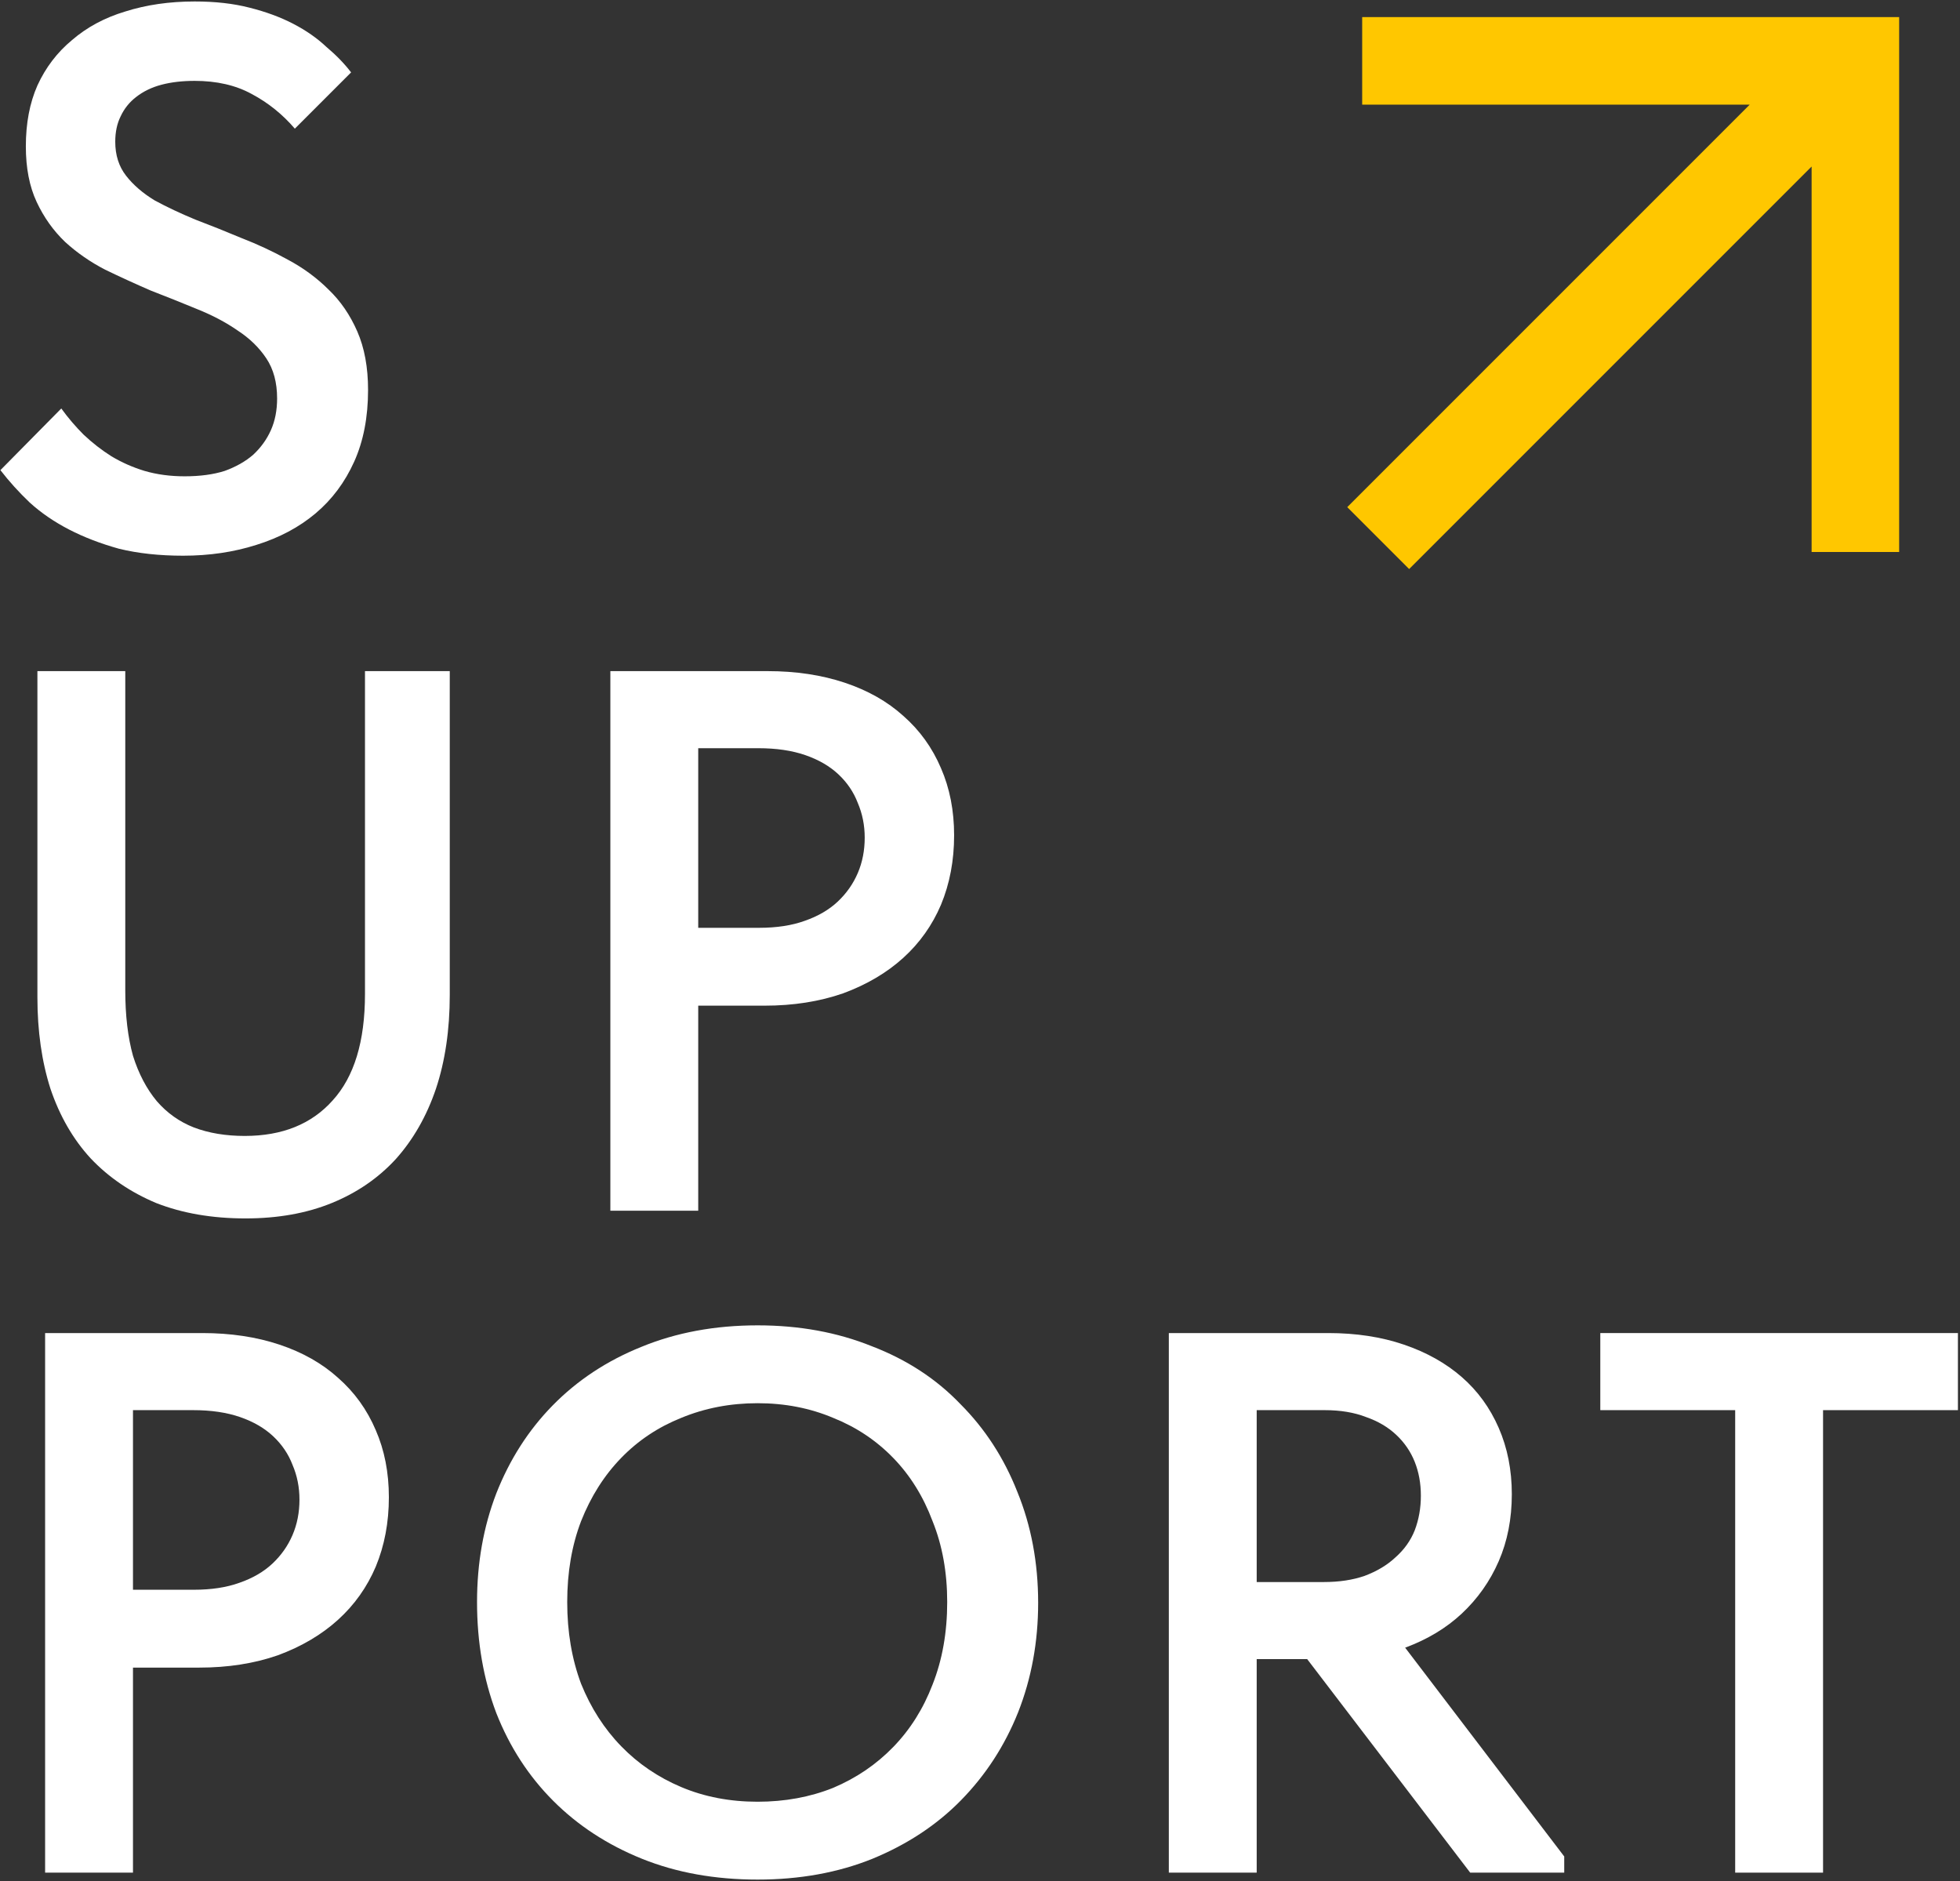 <?xml version="1.0" encoding="UTF-8"?> <svg xmlns="http://www.w3.org/2000/svg" width="918" height="881" viewBox="0 0 918 881" fill="none"><rect x="0" y="0" width="918" height="881" fill="#333333" stroke="none"/> <path d="M812.703 877.001V660.401H749.528V624.301H917.032V660.401H853.857V877.001H812.703Z" fill="white"></path> <path d="M688.593 877.001L607.007 770.145L647.078 757.149L732.635 869.42V877.001H688.593ZM622.169 624.301C635.165 624.301 646.958 626.106 657.547 629.716C668.137 633.326 677.162 638.38 684.622 644.878C692.083 651.376 697.859 659.318 701.95 668.704C706.042 678.09 708.087 688.438 708.087 699.75C708.087 711.302 706.042 721.771 701.95 731.157C697.859 740.543 692.083 748.725 684.622 755.705C677.402 762.443 668.618 767.738 658.269 771.589C648.161 775.199 636.97 777.004 624.696 777.004H588.596V877.001H547.442V624.301H622.169ZM620.003 740.904C627.223 740.904 633.601 739.941 639.136 738.016C644.912 735.85 649.726 732.962 653.576 729.352C657.668 725.742 660.676 721.53 662.601 716.717C664.527 711.663 665.489 706.248 665.489 700.472C665.489 694.696 664.527 689.401 662.601 684.588C660.676 679.774 657.788 675.563 653.937 671.953C650.087 668.343 645.394 665.575 639.858 663.65C634.323 661.484 627.825 660.401 620.364 660.401H588.596V740.904H620.003Z" fill="white"></path> <path d="M354.832 843.788C367.587 843.788 379.38 841.622 390.21 837.29C401.04 832.718 410.426 826.34 418.368 818.157C426.31 809.975 432.447 800.228 436.779 788.916C441.351 777.364 443.638 764.489 443.638 750.289C443.638 736.331 441.351 723.696 436.779 712.384C432.447 700.832 426.31 690.965 418.368 682.782C410.426 674.6 401.04 668.342 390.21 664.01C379.38 659.438 367.587 657.151 354.832 657.151C342.076 657.151 330.163 659.438 319.093 664.01C308.263 668.342 298.877 674.6 290.935 682.782C282.993 690.965 276.735 700.832 272.163 712.384C267.831 723.696 265.665 736.331 265.665 750.289C265.665 764.248 267.831 777.003 272.163 788.555C276.735 799.867 282.993 809.614 290.935 817.796C298.877 825.979 308.263 832.357 319.093 836.929C329.923 841.502 341.836 843.788 354.832 843.788ZM354.832 880.249C334.856 880.249 316.806 877 300.682 870.502C284.557 864.004 270.719 854.979 259.167 843.427C247.615 831.875 238.71 818.157 232.453 802.273C226.436 786.389 223.428 769.061 223.428 750.289C223.428 731.999 226.436 715.032 232.453 699.388C238.71 683.504 247.494 669.786 258.806 658.234C270.358 646.442 284.196 637.296 300.321 630.798C316.686 624.06 334.856 620.69 354.832 620.69C374.326 620.69 392.135 623.939 408.26 630.437C424.625 636.695 438.463 645.72 449.775 657.512C461.327 669.064 470.231 682.782 476.489 698.666C482.987 714.55 486.236 731.878 486.236 750.65C486.236 768.941 483.107 786.028 476.85 801.912C470.592 817.556 461.688 831.274 450.136 843.066C438.824 854.618 424.986 863.764 408.621 870.502C392.496 877 374.566 880.249 354.832 880.249Z" fill="white"></path> <path d="M94.774 624.301C108.011 624.301 120.044 626.106 130.874 629.716C141.704 633.326 150.849 638.5 158.31 645.239C166.011 651.977 171.908 660.16 175.999 669.787C180.09 679.173 182.136 689.642 182.136 701.194C182.136 712.986 180.09 723.816 175.999 733.684C171.908 743.31 166.011 751.613 158.31 758.593C150.609 765.572 141.223 771.107 130.152 775.199C119.081 779.049 106.807 780.975 93.33 780.975H62.284V877.001H21.13V624.301H94.774ZM90.803 744.514C98.986 744.514 106.085 743.431 112.102 741.265C118.359 739.099 123.534 736.09 127.625 732.24C131.716 728.389 134.845 723.937 137.011 718.883C139.177 713.829 140.26 708.293 140.26 702.277C140.26 696.501 139.177 691.086 137.011 686.032C135.086 680.978 132.077 676.525 127.986 672.675C123.895 668.824 118.72 665.816 112.463 663.65C106.206 661.484 98.865 660.401 90.442 660.401H62.284V744.514H90.803Z" fill="white"></path> <path d="M359.516 314.301C372.753 314.301 384.786 316.106 395.616 319.716C406.446 323.326 415.591 328.5 423.052 335.239C430.753 341.977 436.65 350.16 440.741 359.787C444.832 369.173 446.878 379.642 446.878 391.194C446.878 402.986 444.832 413.816 440.741 423.684C436.65 433.31 430.753 441.613 423.052 448.593C415.351 455.572 405.965 461.107 394.894 465.199C383.823 469.049 371.549 470.975 358.072 470.975H327.026V567.001H285.872V314.301H359.516ZM355.545 434.514C363.728 434.514 370.827 433.431 376.844 431.265C383.101 429.099 388.276 426.09 392.367 422.24C396.458 418.389 399.587 413.937 401.753 408.883C403.919 403.829 405.002 398.293 405.002 392.277C405.002 386.501 403.919 381.086 401.753 376.032C399.828 370.978 396.819 366.525 392.728 362.675C388.637 358.824 383.462 355.816 377.205 353.65C370.948 351.484 363.607 350.401 355.184 350.401H327.026V434.514H355.545Z" fill="white"></path> <path d="M114.99 570.611C99.346 570.611 85.388 568.204 73.114 563.391C61.08 558.337 50.852 551.357 42.428 542.453C34.246 533.548 27.988 522.718 23.657 509.963C19.565 497.207 17.52 482.888 17.52 467.004V314.301H58.673V463.755C58.673 475.547 59.877 485.776 62.283 494.44C64.931 502.863 68.661 509.963 73.475 515.739C78.288 521.274 84.064 525.365 90.802 528.013C97.782 530.66 105.724 531.984 114.629 531.984C132.197 531.984 145.915 526.448 155.783 515.378C165.891 504.307 170.945 487.701 170.945 465.56V314.301H210.655V465.921C210.655 482.286 208.489 496.967 204.157 509.963C199.825 522.718 193.567 533.668 185.385 542.814C177.202 551.718 167.214 558.577 155.422 563.391C143.629 568.204 130.152 570.611 114.99 570.611Z" fill="white"></path> <path d="M85.748 260.249C74.678 260.249 64.69 259.166 55.785 257C47.121 254.594 39.3 251.585 32.32 247.975C25.341 244.365 19.204 240.154 13.909 235.34C8.855 230.527 4.283 225.473 0.191 220.178L28.71 191.298C31.839 195.63 35.329 199.722 39.179 203.572C43.271 207.423 47.603 210.792 52.175 213.68C56.989 216.568 62.163 218.855 67.698 220.539C73.474 222.224 79.732 223.066 86.47 223.066C93.69 223.066 99.948 222.224 105.242 220.539C110.537 218.614 114.989 216.087 118.599 212.958C122.209 209.589 124.977 205.738 126.902 201.406C128.828 197.074 129.79 192.141 129.79 186.605C129.79 179.145 128.106 172.887 124.736 167.833C121.367 162.779 116.915 158.447 111.379 154.837C105.844 150.987 99.466 147.617 92.246 144.729C85.267 141.841 78.047 138.953 70.586 136.065C63.366 132.937 56.267 129.688 49.287 126.318C42.308 122.708 36.051 118.376 30.515 113.322C24.98 108.028 20.528 101.77 17.158 94.55C13.789 87.33 12.104 78.666 12.104 68.558C12.104 57.728 13.909 48.222 17.519 40.039C21.37 31.616 26.785 24.516 33.764 18.74C40.744 12.724 49.047 8.271 58.673 5.383C68.541 2.255 79.371 0.69 91.163 0.69C100.79 0.69 109.334 1.653 116.794 3.578C124.496 5.504 131.355 8.031 137.371 11.159C143.388 14.288 148.562 17.898 152.894 21.989C157.467 25.84 161.318 29.811 164.446 33.902L138.093 60.255C132.317 53.517 125.579 48.102 117.877 44.01C110.417 39.919 101.512 37.873 91.163 37.873C85.387 37.873 80.213 38.475 75.64 39.678C71.068 40.882 67.097 42.807 63.727 45.454C60.599 47.861 58.192 50.869 56.507 54.479C54.823 57.849 53.98 61.82 53.98 66.392C53.98 72.65 55.665 77.944 59.034 82.276C62.404 86.608 66.856 90.459 72.391 93.828C78.167 96.957 84.545 99.965 91.524 102.853C98.504 105.501 105.724 108.389 113.184 111.517C120.645 114.405 127.865 117.775 134.844 121.625C142.064 125.476 148.442 130.169 153.977 135.704C159.513 140.999 163.965 147.497 167.334 155.198C170.704 162.9 172.388 172.045 172.388 182.634C172.388 195.39 170.222 206.581 165.89 216.207C161.558 225.834 155.542 233.896 147.84 240.394C140.139 246.892 130.873 251.826 120.043 255.195C109.454 258.565 98.022 260.249 85.748 260.249Z" fill="white"></path> <path fill-rule="evenodd" clip-rule="evenodd" d="M819.508 49H638V8H889.5V258.5H848.5V77.991L659.995 266.496L631.004 237.504L819.508 49Z" fill="#FFC700"></path> </svg> 